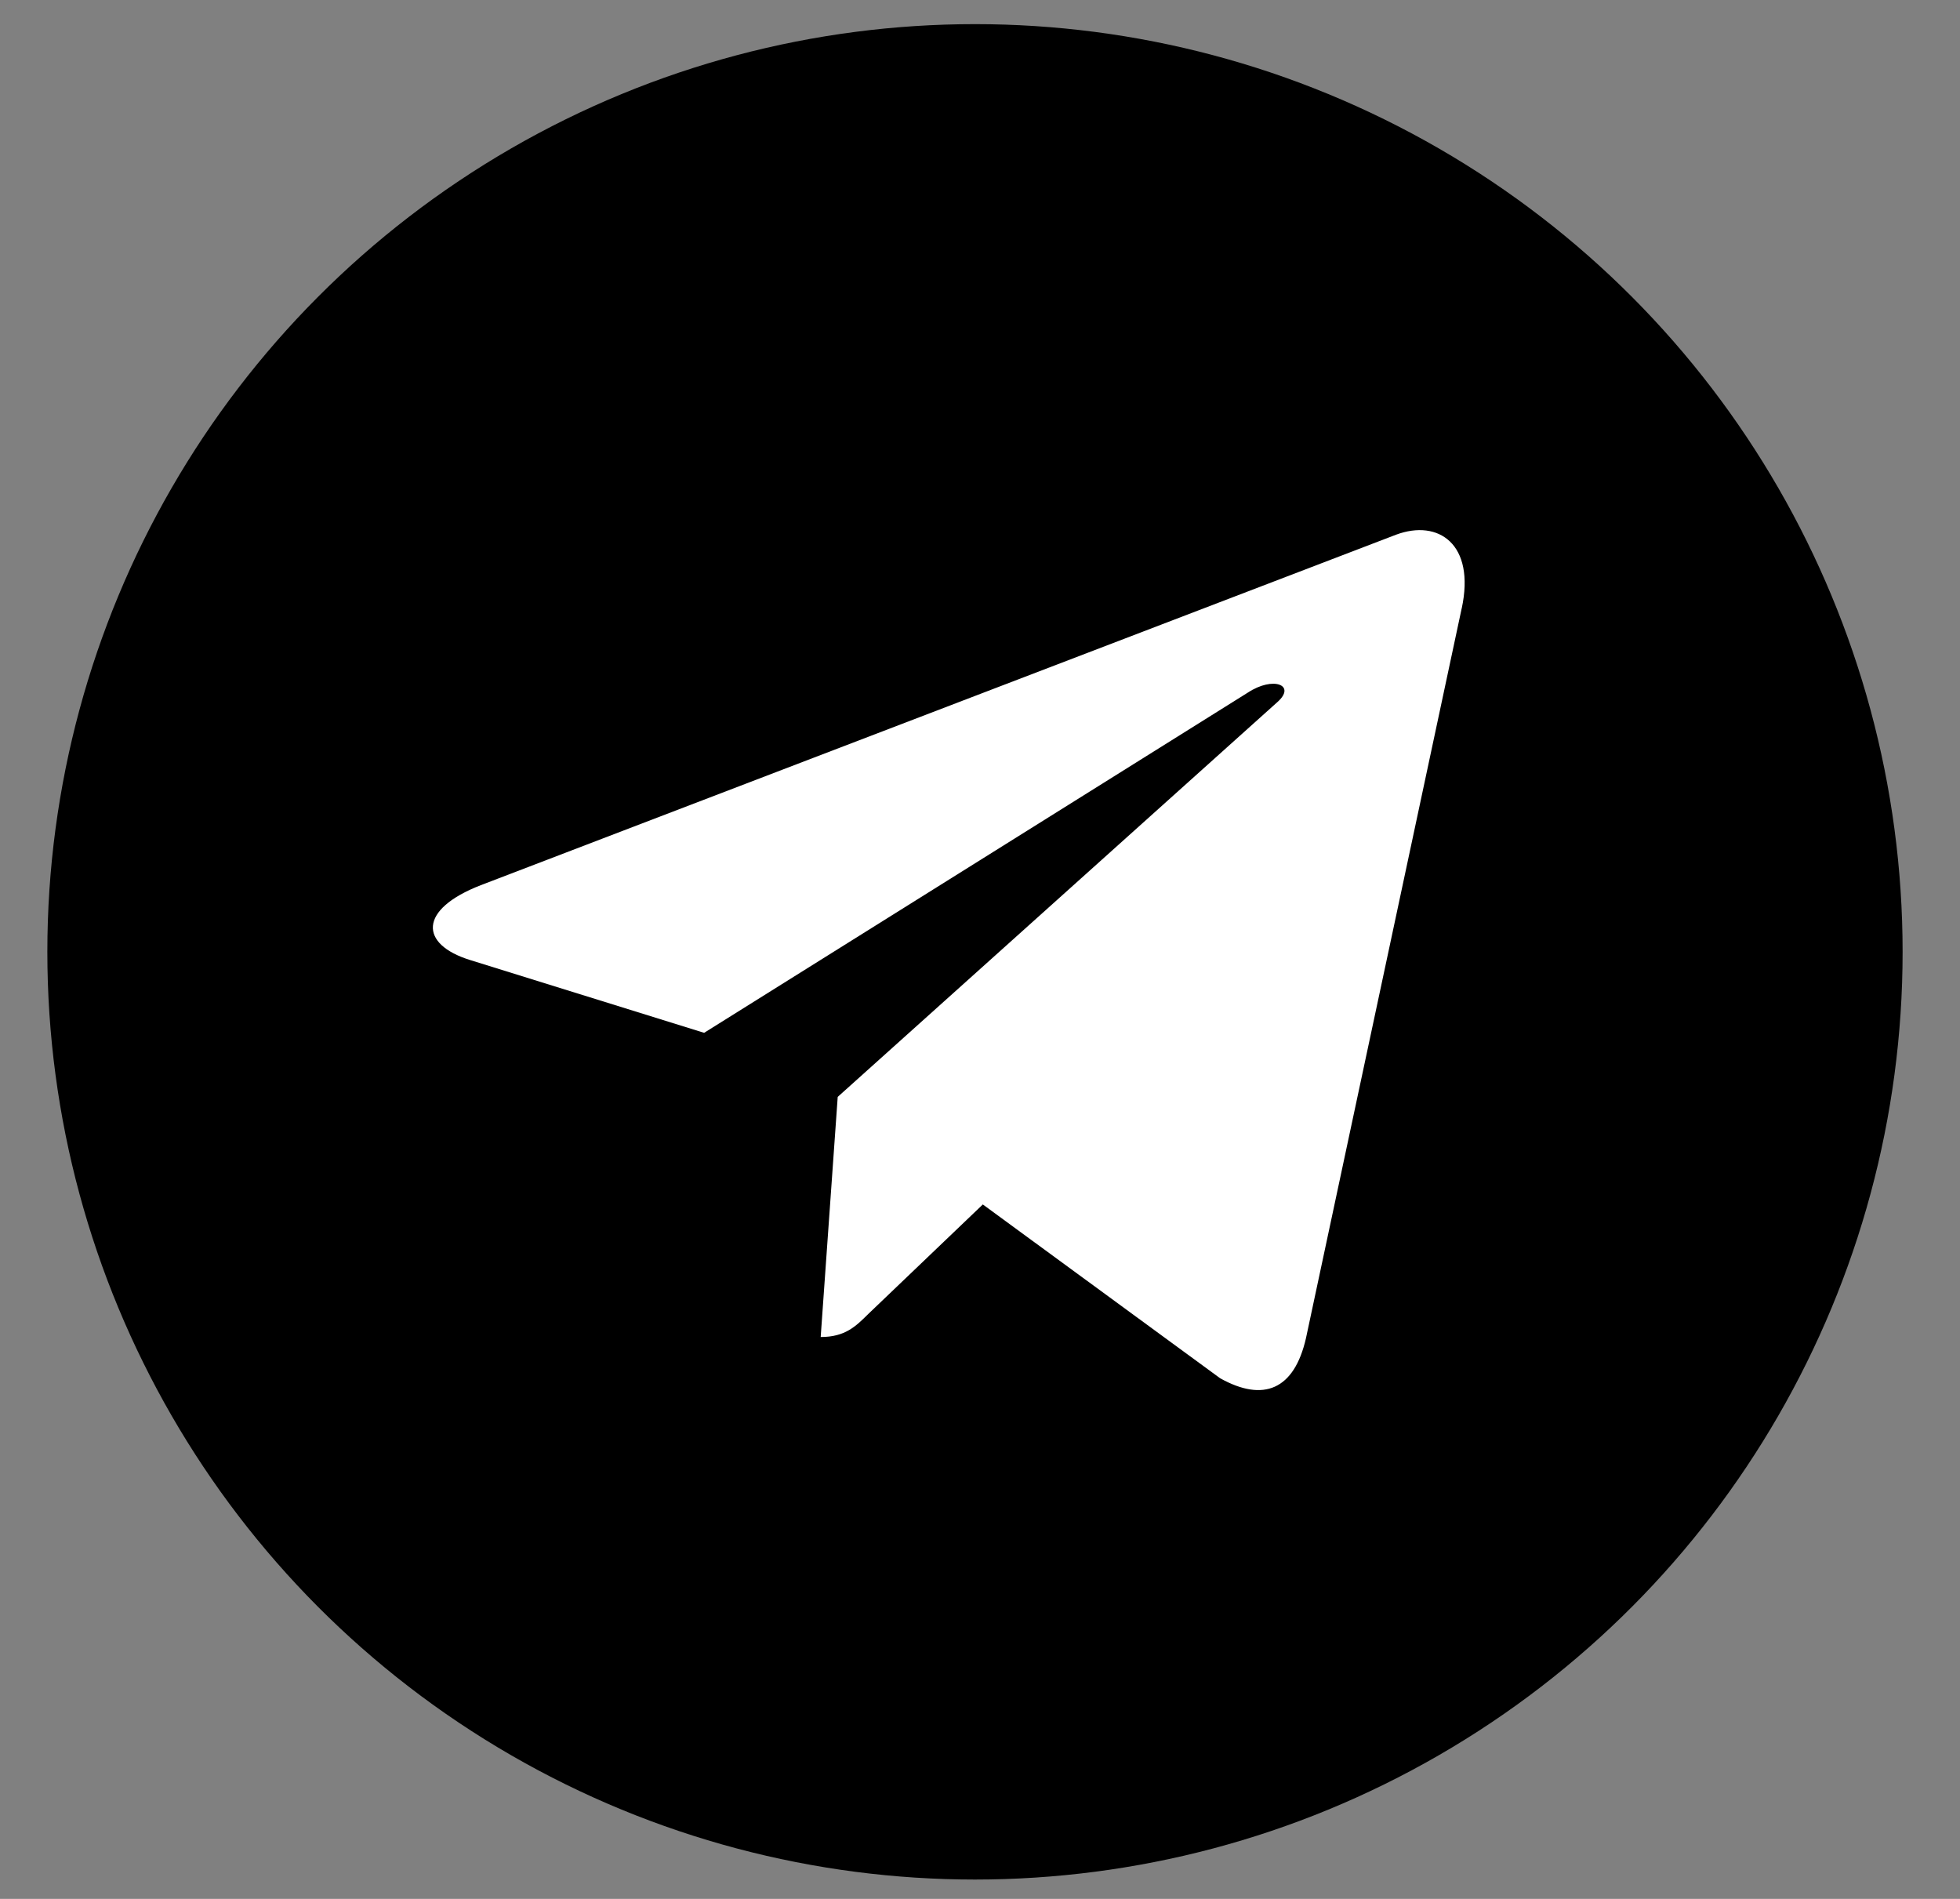 <?xml version="1.0" encoding="UTF-8"?> <svg xmlns="http://www.w3.org/2000/svg" width="32" height="31" viewBox="0 0 32 31" fill="none"><rect x="0" y="0" width="32" height="31" fill="#808080" stroke="none"/><circle cx="15.918" cy="15.539" r="15.145" fill="black"></circle><path d="M13.677 17.907L13.399 21.827C13.797 21.827 13.97 21.655 14.177 21.45L16.046 19.663L19.92 22.5C20.63 22.896 21.13 22.687 21.322 21.846L23.864 9.933L23.865 9.932C24.09 8.882 23.485 8.472 22.793 8.729L7.849 14.451C6.829 14.847 6.845 15.415 7.676 15.673L11.496 16.861L20.371 11.308C20.789 11.032 21.168 11.185 20.856 11.461L13.677 17.907Z" fill="white"></path></svg> 
